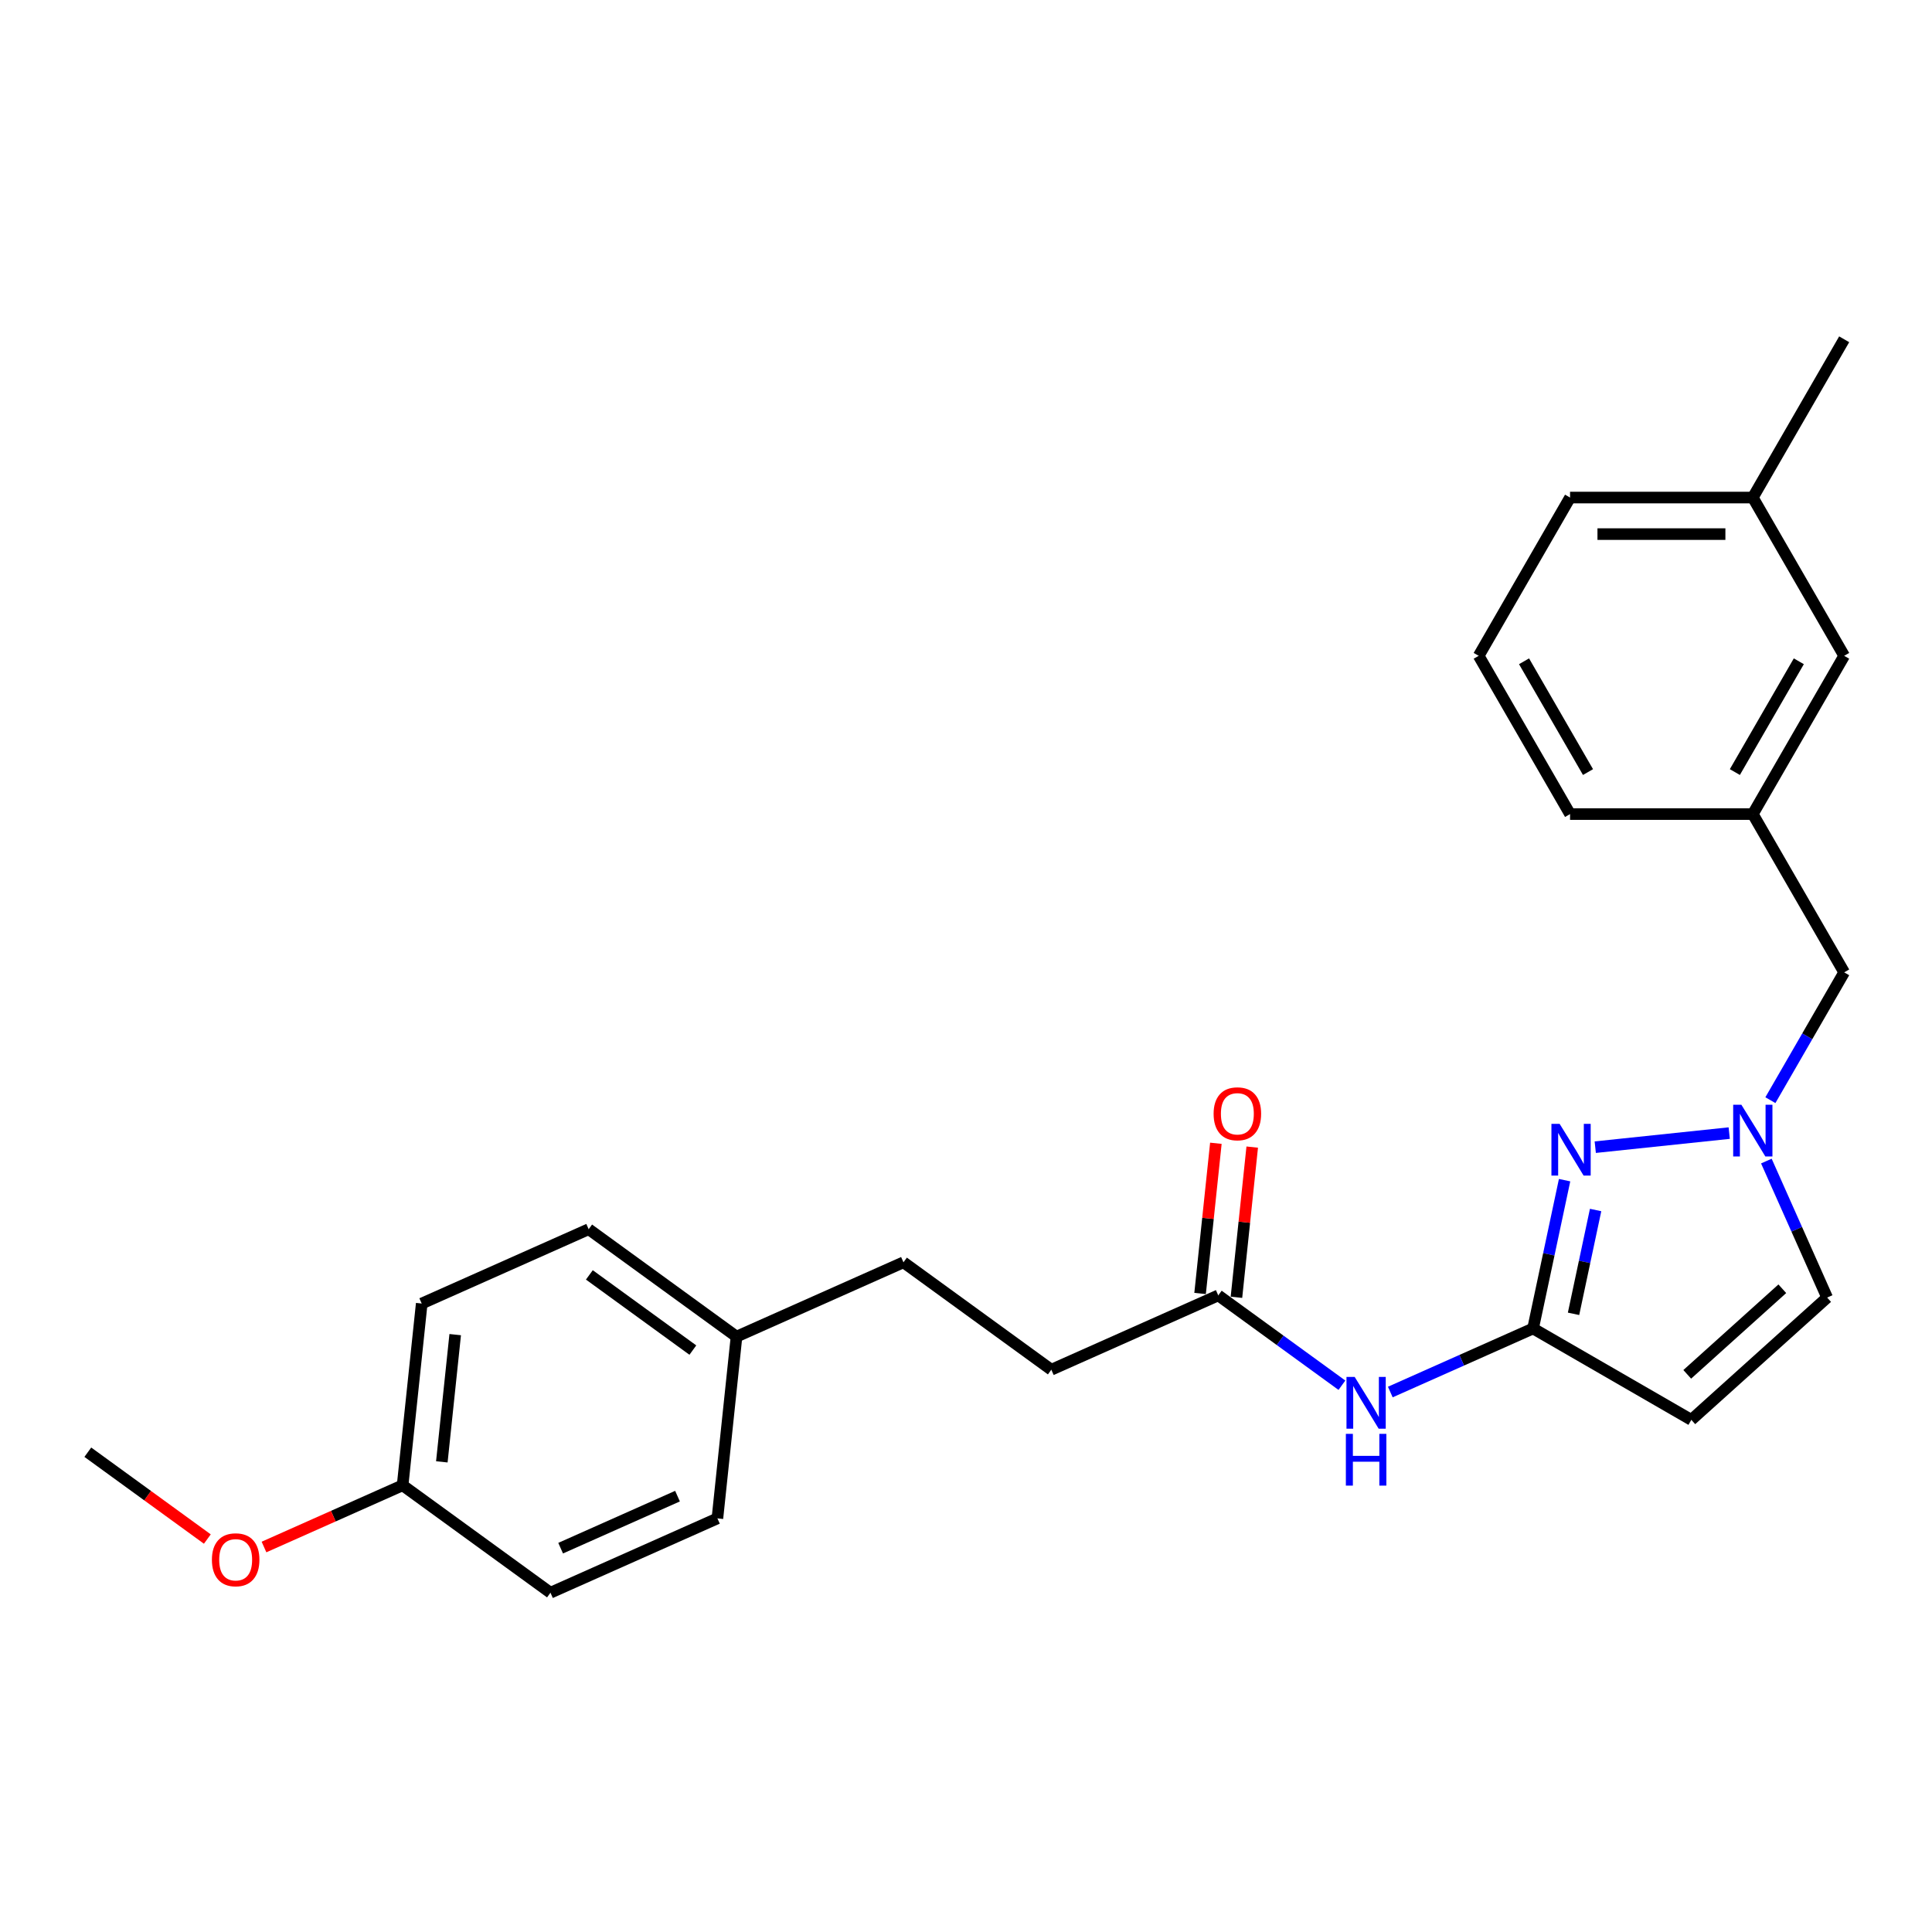 <?xml version='1.0' encoding='iso-8859-1'?>
<svg version='1.1' baseProfile='full'
              xmlns='http://www.w3.org/2000/svg'
                      xmlns:rdkit='http://www.rdkit.org/xml'
                      xmlns:xlink='http://www.w3.org/1999/xlink'
                  xml:space='preserve'
width='1000px' height='1000px' viewBox='0 0 1000 1000'>
<!-- END OF HEADER -->
<rect style='opacity:1.0;fill:#FFFFFF;stroke:none' width='1000' height='1000' x='0' y='0'> </rect>
<path class='bond-0' d='M 809.828,610.852 L 801.669,649.234' style='fill:none;fill-rule:evenodd;stroke:#0000FF;stroke-width:6px;stroke-linecap:butt;stroke-linejoin:miter;stroke-opacity:1' />
<path class='bond-0' d='M 801.669,649.234 L 793.511,687.617' style='fill:none;fill-rule:evenodd;stroke:#000000;stroke-width:6px;stroke-linecap:butt;stroke-linejoin:miter;stroke-opacity:1' />
<path class='bond-0' d='M 825.885,626.3 L 820.174,653.167' style='fill:none;fill-rule:evenodd;stroke:#0000FF;stroke-width:6px;stroke-linecap:butt;stroke-linejoin:miter;stroke-opacity:1' />
<path class='bond-0' d='M 820.174,653.167 L 814.463,680.035' style='fill:none;fill-rule:evenodd;stroke:#000000;stroke-width:6px;stroke-linecap:butt;stroke-linejoin:miter;stroke-opacity:1' />
<path class='bond-1' d='M 825.701,593.776 L 895.041,586.489' style='fill:none;fill-rule:evenodd;stroke:#0000FF;stroke-width:6px;stroke-linecap:butt;stroke-linejoin:miter;stroke-opacity:1' />
<path class='bond-2' d='M 793.511,687.617 L 875.429,734.912' style='fill:none;fill-rule:evenodd;stroke:#000000;stroke-width:6px;stroke-linecap:butt;stroke-linejoin:miter;stroke-opacity:1' />
<path class='bond-3' d='M 793.511,687.617 L 756.566,704.066' style='fill:none;fill-rule:evenodd;stroke:#000000;stroke-width:6px;stroke-linecap:butt;stroke-linejoin:miter;stroke-opacity:1' />
<path class='bond-3' d='M 756.566,704.066 L 719.621,720.514' style='fill:none;fill-rule:evenodd;stroke:#0000FF;stroke-width:6px;stroke-linecap:butt;stroke-linejoin:miter;stroke-opacity:1' />
<path class='bond-4' d='M 914.266,600.964 L 929.995,636.291' style='fill:none;fill-rule:evenodd;stroke:#0000FF;stroke-width:6px;stroke-linecap:butt;stroke-linejoin:miter;stroke-opacity:1' />
<path class='bond-4' d='M 929.995,636.291 L 945.724,671.618' style='fill:none;fill-rule:evenodd;stroke:#000000;stroke-width:6px;stroke-linecap:butt;stroke-linejoin:miter;stroke-opacity:1' />
<path class='bond-6' d='M 916.348,569.446 L 935.447,536.367' style='fill:none;fill-rule:evenodd;stroke:#0000FF;stroke-width:6px;stroke-linecap:butt;stroke-linejoin:miter;stroke-opacity:1' />
<path class='bond-6' d='M 935.447,536.367 L 954.545,503.287' style='fill:none;fill-rule:evenodd;stroke:#000000;stroke-width:6px;stroke-linecap:butt;stroke-linejoin:miter;stroke-opacity:1' />
<path class='bond-25' d='M 875.429,734.912 L 945.724,671.618' style='fill:none;fill-rule:evenodd;stroke:#000000;stroke-width:6px;stroke-linecap:butt;stroke-linejoin:miter;stroke-opacity:1' />
<path class='bond-25' d='M 873.314,711.359 L 922.521,667.054' style='fill:none;fill-rule:evenodd;stroke:#000000;stroke-width:6px;stroke-linecap:butt;stroke-linejoin:miter;stroke-opacity:1' />
<path class='bond-5' d='M 694.574,716.991 L 662.573,693.741' style='fill:none;fill-rule:evenodd;stroke:#0000FF;stroke-width:6px;stroke-linecap:butt;stroke-linejoin:miter;stroke-opacity:1' />
<path class='bond-5' d='M 662.573,693.741 L 630.572,670.491' style='fill:none;fill-rule:evenodd;stroke:#000000;stroke-width:6px;stroke-linecap:butt;stroke-linejoin:miter;stroke-opacity:1' />
<path class='bond-7' d='M 639.979,671.48 L 644.065,632.607' style='fill:none;fill-rule:evenodd;stroke:#000000;stroke-width:6px;stroke-linecap:butt;stroke-linejoin:miter;stroke-opacity:1' />
<path class='bond-7' d='M 644.065,632.607 L 648.15,593.733' style='fill:none;fill-rule:evenodd;stroke:#FF0000;stroke-width:6px;stroke-linecap:butt;stroke-linejoin:miter;stroke-opacity:1' />
<path class='bond-7' d='M 621.164,669.502 L 625.25,630.629' style='fill:none;fill-rule:evenodd;stroke:#000000;stroke-width:6px;stroke-linecap:butt;stroke-linejoin:miter;stroke-opacity:1' />
<path class='bond-7' d='M 625.25,630.629 L 629.336,591.756' style='fill:none;fill-rule:evenodd;stroke:#FF0000;stroke-width:6px;stroke-linecap:butt;stroke-linejoin:miter;stroke-opacity:1' />
<path class='bond-9' d='M 630.572,670.491 L 544.159,708.965' style='fill:none;fill-rule:evenodd;stroke:#000000;stroke-width:6px;stroke-linecap:butt;stroke-linejoin:miter;stroke-opacity:1' />
<path class='bond-8' d='M 954.545,503.287 L 907.25,421.369' style='fill:none;fill-rule:evenodd;stroke:#000000;stroke-width:6px;stroke-linecap:butt;stroke-linejoin:miter;stroke-opacity:1' />
<path class='bond-10' d='M 907.25,421.369 L 954.545,339.451' style='fill:none;fill-rule:evenodd;stroke:#000000;stroke-width:6px;stroke-linecap:butt;stroke-linejoin:miter;stroke-opacity:1' />
<path class='bond-10' d='M 897.961,399.622 L 931.067,342.279' style='fill:none;fill-rule:evenodd;stroke:#000000;stroke-width:6px;stroke-linecap:butt;stroke-linejoin:miter;stroke-opacity:1' />
<path class='bond-21' d='M 907.25,421.369 L 812.659,421.369' style='fill:none;fill-rule:evenodd;stroke:#000000;stroke-width:6px;stroke-linecap:butt;stroke-linejoin:miter;stroke-opacity:1' />
<path class='bond-13' d='M 544.159,708.965 L 467.633,653.366' style='fill:none;fill-rule:evenodd;stroke:#000000;stroke-width:6px;stroke-linecap:butt;stroke-linejoin:miter;stroke-opacity:1' />
<path class='bond-14' d='M 954.545,339.451 L 907.25,257.533' style='fill:none;fill-rule:evenodd;stroke:#000000;stroke-width:6px;stroke-linecap:butt;stroke-linejoin:miter;stroke-opacity:1' />
<path class='bond-11' d='M 381.22,691.839 L 467.633,653.366' style='fill:none;fill-rule:evenodd;stroke:#000000;stroke-width:6px;stroke-linecap:butt;stroke-linejoin:miter;stroke-opacity:1' />
<path class='bond-15' d='M 381.22,691.839 L 371.332,785.912' style='fill:none;fill-rule:evenodd;stroke:#000000;stroke-width:6px;stroke-linecap:butt;stroke-linejoin:miter;stroke-opacity:1' />
<path class='bond-16' d='M 381.22,691.839 L 304.694,636.24' style='fill:none;fill-rule:evenodd;stroke:#000000;stroke-width:6px;stroke-linecap:butt;stroke-linejoin:miter;stroke-opacity:1' />
<path class='bond-16' d='M 358.621,698.804 L 305.053,659.885' style='fill:none;fill-rule:evenodd;stroke:#000000;stroke-width:6px;stroke-linecap:butt;stroke-linejoin:miter;stroke-opacity:1' />
<path class='bond-12' d='M 208.393,768.786 L 218.281,674.714' style='fill:none;fill-rule:evenodd;stroke:#000000;stroke-width:6px;stroke-linecap:butt;stroke-linejoin:miter;stroke-opacity:1' />
<path class='bond-12' d='M 228.691,756.653 L 235.612,690.802' style='fill:none;fill-rule:evenodd;stroke:#000000;stroke-width:6px;stroke-linecap:butt;stroke-linejoin:miter;stroke-opacity:1' />
<path class='bond-19' d='M 208.393,768.786 L 172.518,784.759' style='fill:none;fill-rule:evenodd;stroke:#000000;stroke-width:6px;stroke-linecap:butt;stroke-linejoin:miter;stroke-opacity:1' />
<path class='bond-19' d='M 172.518,784.759 L 136.642,800.732' style='fill:none;fill-rule:evenodd;stroke:#FF0000;stroke-width:6px;stroke-linecap:butt;stroke-linejoin:miter;stroke-opacity:1' />
<path class='bond-27' d='M 208.393,768.786 L 284.919,824.386' style='fill:none;fill-rule:evenodd;stroke:#000000;stroke-width:6px;stroke-linecap:butt;stroke-linejoin:miter;stroke-opacity:1' />
<path class='bond-23' d='M 907.25,257.533 L 954.545,175.614' style='fill:none;fill-rule:evenodd;stroke:#000000;stroke-width:6px;stroke-linecap:butt;stroke-linejoin:miter;stroke-opacity:1' />
<path class='bond-26' d='M 907.25,257.533 L 812.659,257.533' style='fill:none;fill-rule:evenodd;stroke:#000000;stroke-width:6px;stroke-linecap:butt;stroke-linejoin:miter;stroke-opacity:1' />
<path class='bond-26' d='M 893.061,276.451 L 826.848,276.451' style='fill:none;fill-rule:evenodd;stroke:#000000;stroke-width:6px;stroke-linecap:butt;stroke-linejoin:miter;stroke-opacity:1' />
<path class='bond-17' d='M 371.332,785.912 L 284.919,824.386' style='fill:none;fill-rule:evenodd;stroke:#000000;stroke-width:6px;stroke-linecap:butt;stroke-linejoin:miter;stroke-opacity:1' />
<path class='bond-17' d='M 350.676,774.4 L 290.186,801.332' style='fill:none;fill-rule:evenodd;stroke:#000000;stroke-width:6px;stroke-linecap:butt;stroke-linejoin:miter;stroke-opacity:1' />
<path class='bond-18' d='M 304.694,636.24 L 218.281,674.714' style='fill:none;fill-rule:evenodd;stroke:#000000;stroke-width:6px;stroke-linecap:butt;stroke-linejoin:miter;stroke-opacity:1' />
<path class='bond-24' d='M 107.319,796.608 L 76.387,774.134' style='fill:none;fill-rule:evenodd;stroke:#FF0000;stroke-width:6px;stroke-linecap:butt;stroke-linejoin:miter;stroke-opacity:1' />
<path class='bond-24' d='M 76.387,774.134 L 45.455,751.661' style='fill:none;fill-rule:evenodd;stroke:#000000;stroke-width:6px;stroke-linecap:butt;stroke-linejoin:miter;stroke-opacity:1' />
<path class='bond-20' d='M 765.364,339.451 L 812.659,421.369' style='fill:none;fill-rule:evenodd;stroke:#000000;stroke-width:6px;stroke-linecap:butt;stroke-linejoin:miter;stroke-opacity:1' />
<path class='bond-20' d='M 788.841,342.279 L 821.948,399.622' style='fill:none;fill-rule:evenodd;stroke:#000000;stroke-width:6px;stroke-linecap:butt;stroke-linejoin:miter;stroke-opacity:1' />
<path class='bond-22' d='M 765.364,339.451 L 812.659,257.533' style='fill:none;fill-rule:evenodd;stroke:#000000;stroke-width:6px;stroke-linecap:butt;stroke-linejoin:miter;stroke-opacity:1' />
<path  class='atom-0' d='M 807.256 581.699
L 816.034 595.887
Q 816.904 597.287, 818.304 599.822
Q 819.704 602.357, 819.78 602.509
L 819.78 581.699
L 823.336 581.699
L 823.336 608.487
L 819.666 608.487
L 810.245 592.974
Q 809.148 591.158, 807.975 589.077
Q 806.84 586.996, 806.499 586.353
L 806.499 608.487
L 803.018 608.487
L 803.018 581.699
L 807.256 581.699
' fill='#0000FF'/>
<path  class='atom-2' d='M 901.329 571.811
L 910.107 586
Q 910.977 587.4, 912.377 589.935
Q 913.777 592.47, 913.852 592.621
L 913.852 571.811
L 917.409 571.811
L 917.409 598.599
L 913.739 598.599
L 904.318 583.086
Q 903.22 581.27, 902.047 579.189
Q 900.912 577.108, 900.572 576.465
L 900.572 598.599
L 897.091 598.599
L 897.091 571.811
L 901.329 571.811
' fill='#0000FF'/>
<path  class='atom-4' d='M 701.176 712.696
L 709.954 726.885
Q 710.824 728.285, 712.224 730.82
Q 713.624 733.355, 713.7 733.506
L 713.7 712.696
L 717.257 712.696
L 717.257 739.484
L 713.586 739.484
L 704.165 723.971
Q 703.068 722.155, 701.895 720.074
Q 700.76 717.993, 700.419 717.35
L 700.419 739.484
L 696.938 739.484
L 696.938 712.696
L 701.176 712.696
' fill='#0000FF'/>
<path  class='atom-4' d='M 696.617 742.163
L 700.249 742.163
L 700.249 753.552
L 713.946 753.552
L 713.946 742.163
L 717.578 742.163
L 717.578 768.951
L 713.946 768.951
L 713.946 756.579
L 700.249 756.579
L 700.249 768.951
L 696.617 768.951
L 696.617 742.163
' fill='#0000FF'/>
<path  class='atom-8' d='M 628.162 576.494
Q 628.162 570.062, 631.341 566.467
Q 634.519 562.873, 640.459 562.873
Q 646.4 562.873, 649.578 566.467
Q 652.756 570.062, 652.756 576.494
Q 652.756 583.002, 649.54 586.71
Q 646.324 590.38, 640.459 590.38
Q 634.557 590.38, 631.341 586.71
Q 628.162 583.04, 628.162 576.494
M 640.459 587.353
Q 644.546 587.353, 646.74 584.629
Q 648.972 581.867, 648.972 576.494
Q 648.972 571.235, 646.74 568.586
Q 644.546 565.9, 640.459 565.9
Q 636.373 565.9, 634.141 568.548
Q 631.946 571.197, 631.946 576.494
Q 631.946 581.905, 634.141 584.629
Q 636.373 587.353, 640.459 587.353
' fill='#FF0000'/>
<path  class='atom-20' d='M 109.683 807.336
Q 109.683 800.904, 112.862 797.309
Q 116.04 793.715, 121.98 793.715
Q 127.921 793.715, 131.099 797.309
Q 134.277 800.904, 134.277 807.336
Q 134.277 813.844, 131.061 817.552
Q 127.845 821.222, 121.98 821.222
Q 116.078 821.222, 112.862 817.552
Q 109.683 813.881, 109.683 807.336
M 121.98 818.195
Q 126.067 818.195, 128.261 815.471
Q 130.493 812.708, 130.493 807.336
Q 130.493 802.076, 128.261 799.428
Q 126.067 796.742, 121.98 796.742
Q 117.894 796.742, 115.662 799.39
Q 113.467 802.039, 113.467 807.336
Q 113.467 812.746, 115.662 815.471
Q 117.894 818.195, 121.98 818.195
' fill='#FF0000'/>
</svg>
